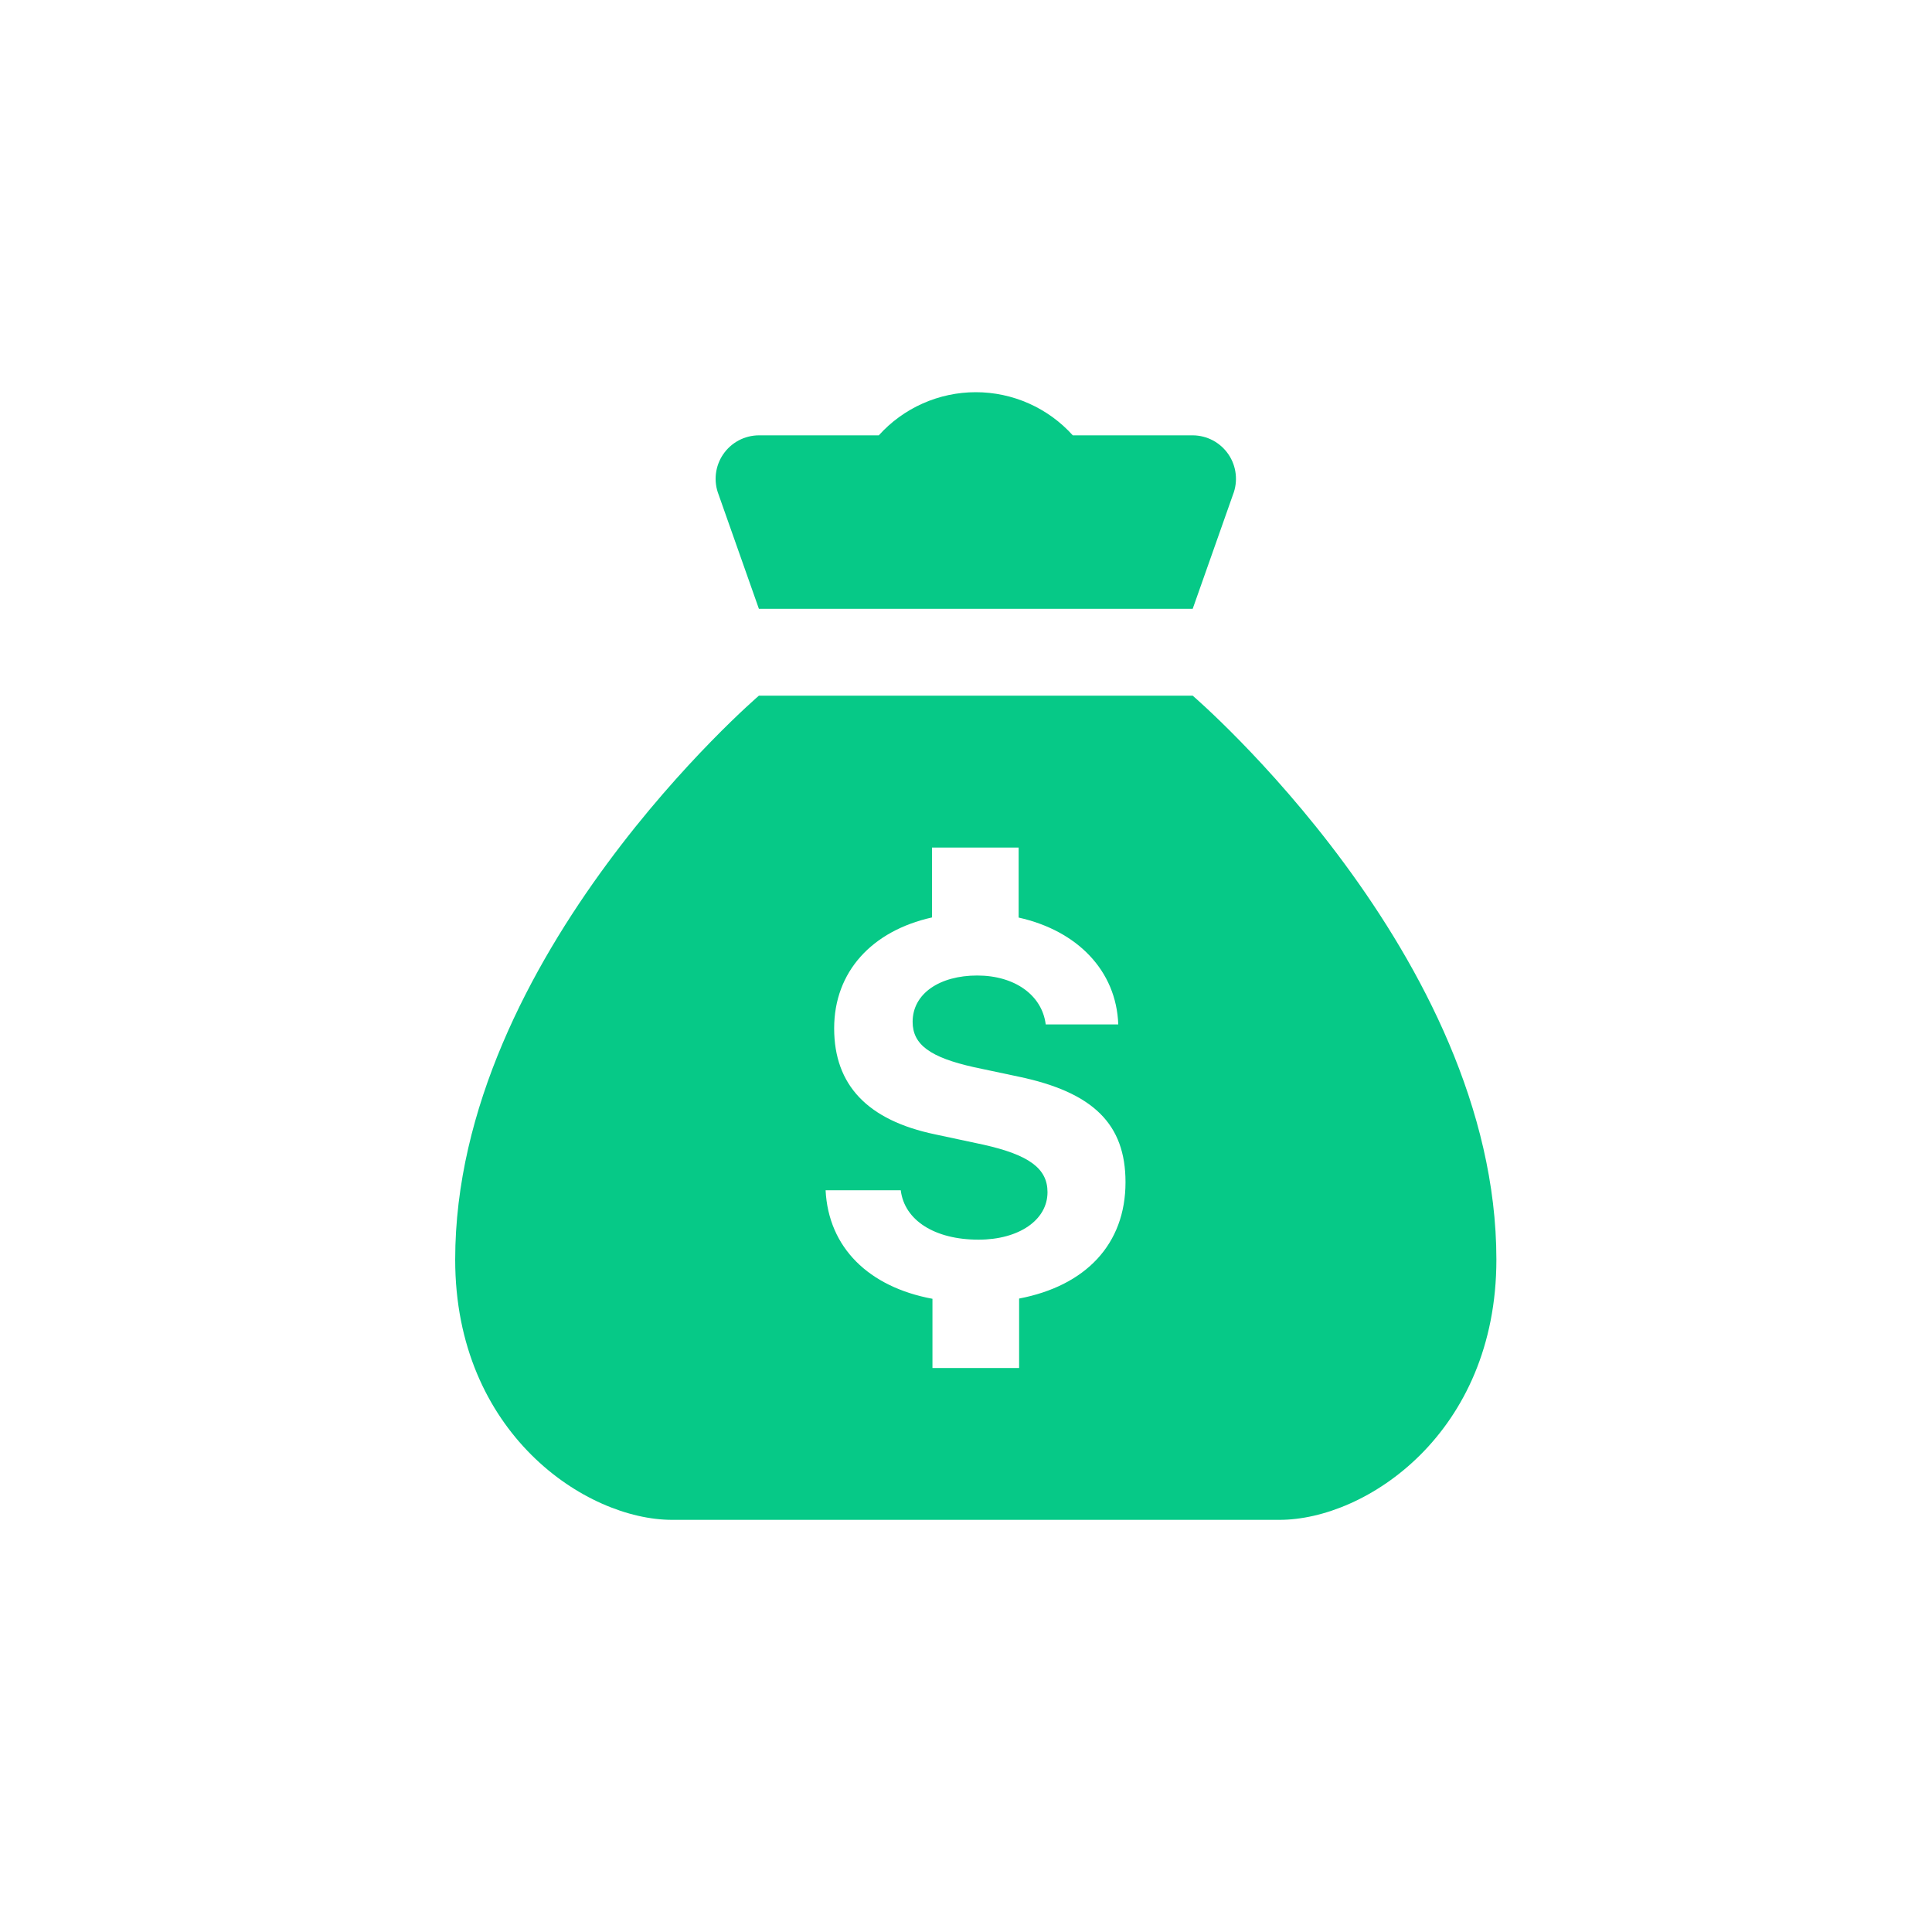 <?xml version="1.0" encoding="UTF-8"?> <svg xmlns="http://www.w3.org/2000/svg" width="91" height="91" viewBox="0 0 91 91" fill="none"><path d="M56.178 32.768H35.745C35.745 32.768 21.44 45.025 21.44 59.33C21.44 67.499 27.592 71.587 31.657 71.587H60.266C64.348 71.587 70.482 67.499 70.482 59.33C70.482 45.025 56.178 32.768 56.178 32.768ZM48.002 61.164V64.435H43.92V61.175C40.912 60.616 39.022 58.759 38.887 56.064H42.427C42.6 57.479 44.026 58.39 46.09 58.39C47.991 58.39 49.339 57.467 49.339 56.153C49.339 55.035 48.467 54.397 46.319 53.916L44.043 53.43C40.856 52.764 39.29 51.104 39.29 48.436C39.29 45.769 41.068 43.845 43.898 43.213V39.92H47.98V43.219C50.742 43.834 52.582 45.719 52.672 48.252H49.255C49.082 46.871 47.795 45.948 46.028 45.948C44.261 45.948 42.986 46.798 42.986 48.129C42.986 49.208 43.82 49.806 45.872 50.265L47.98 50.712C51.497 51.45 53.013 52.949 53.013 55.684C53.013 58.608 51.134 60.565 48.002 61.164Z" fill="#06C987"></path><path d="M56.178 20.505H50.53C49.953 19.865 49.249 19.354 48.462 19.004C47.675 18.654 46.823 18.473 45.961 18.473C45.1 18.473 44.248 18.654 43.461 19.004C42.674 19.354 41.969 19.865 41.393 20.505H35.745C35.412 20.506 35.085 20.589 34.791 20.745C34.498 20.902 34.246 21.128 34.06 21.403C33.873 21.679 33.756 21.995 33.719 22.326C33.683 22.657 33.727 22.991 33.849 23.301L35.745 28.675H56.178L58.074 23.301C58.196 22.991 58.24 22.657 58.203 22.326C58.167 21.995 58.05 21.679 57.863 21.403C57.676 21.128 57.425 20.902 57.132 20.745C56.838 20.589 56.511 20.506 56.178 20.505Z" fill="#06C987"></path></svg> 